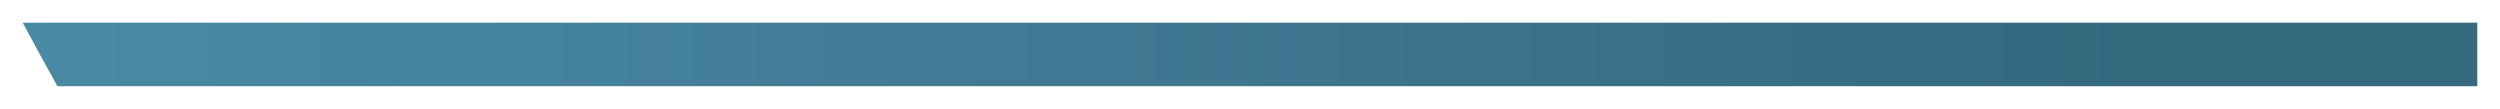 <?xml version="1.0" encoding="UTF-8"?> <svg xmlns="http://www.w3.org/2000/svg" width="2204" height="96" viewBox="0 0 2204 96" fill="none"><g filter="url(#filter0_d_7152_1661)"><path d="M22 8H2186V64H81.089H52.5L48.5 56.5L42.5 45.673L35 32L22 8Z" fill="url(#paint0_linear_7152_1661)"></path></g><defs><filter id="filter0_d_7152_1661" x="0" y="0" width="2204" height="96" filterUnits="userSpaceOnUse" color-interpolation-filters="sRGB"><feFlood flood-opacity="0" result="BackgroundImageFix"></feFlood><feColorMatrix in="SourceAlpha" type="matrix" values="0 0 0 0 0 0 0 0 0 0 0 0 0 0 0 0 0 0 127 0" result="hardAlpha"></feColorMatrix><feOffset dx="-2" dy="12"></feOffset><feGaussianBlur stdDeviation="10"></feGaussianBlur><feComposite in2="hardAlpha" operator="out"></feComposite><feColorMatrix type="matrix" values="0 0 0 0 0 0 0 0 0 0 0 0 0 0 0 0 0 0 0.5 0"></feColorMatrix><feBlend mode="normal" in2="BackgroundImageFix" result="effect1_dropShadow_7152_1661"></feBlend><feBlend mode="normal" in="SourceGraphic" in2="effect1_dropShadow_7152_1661" result="shape"></feBlend></filter><linearGradient id="paint0_linear_7152_1661" x1="-270.11" y1="36" x2="1893.89" y2="36" gradientUnits="userSpaceOnUse"><stop stop-color="#4E8FAB"></stop><stop offset="1" stop-color="#34697E"></stop></linearGradient></defs></svg> 